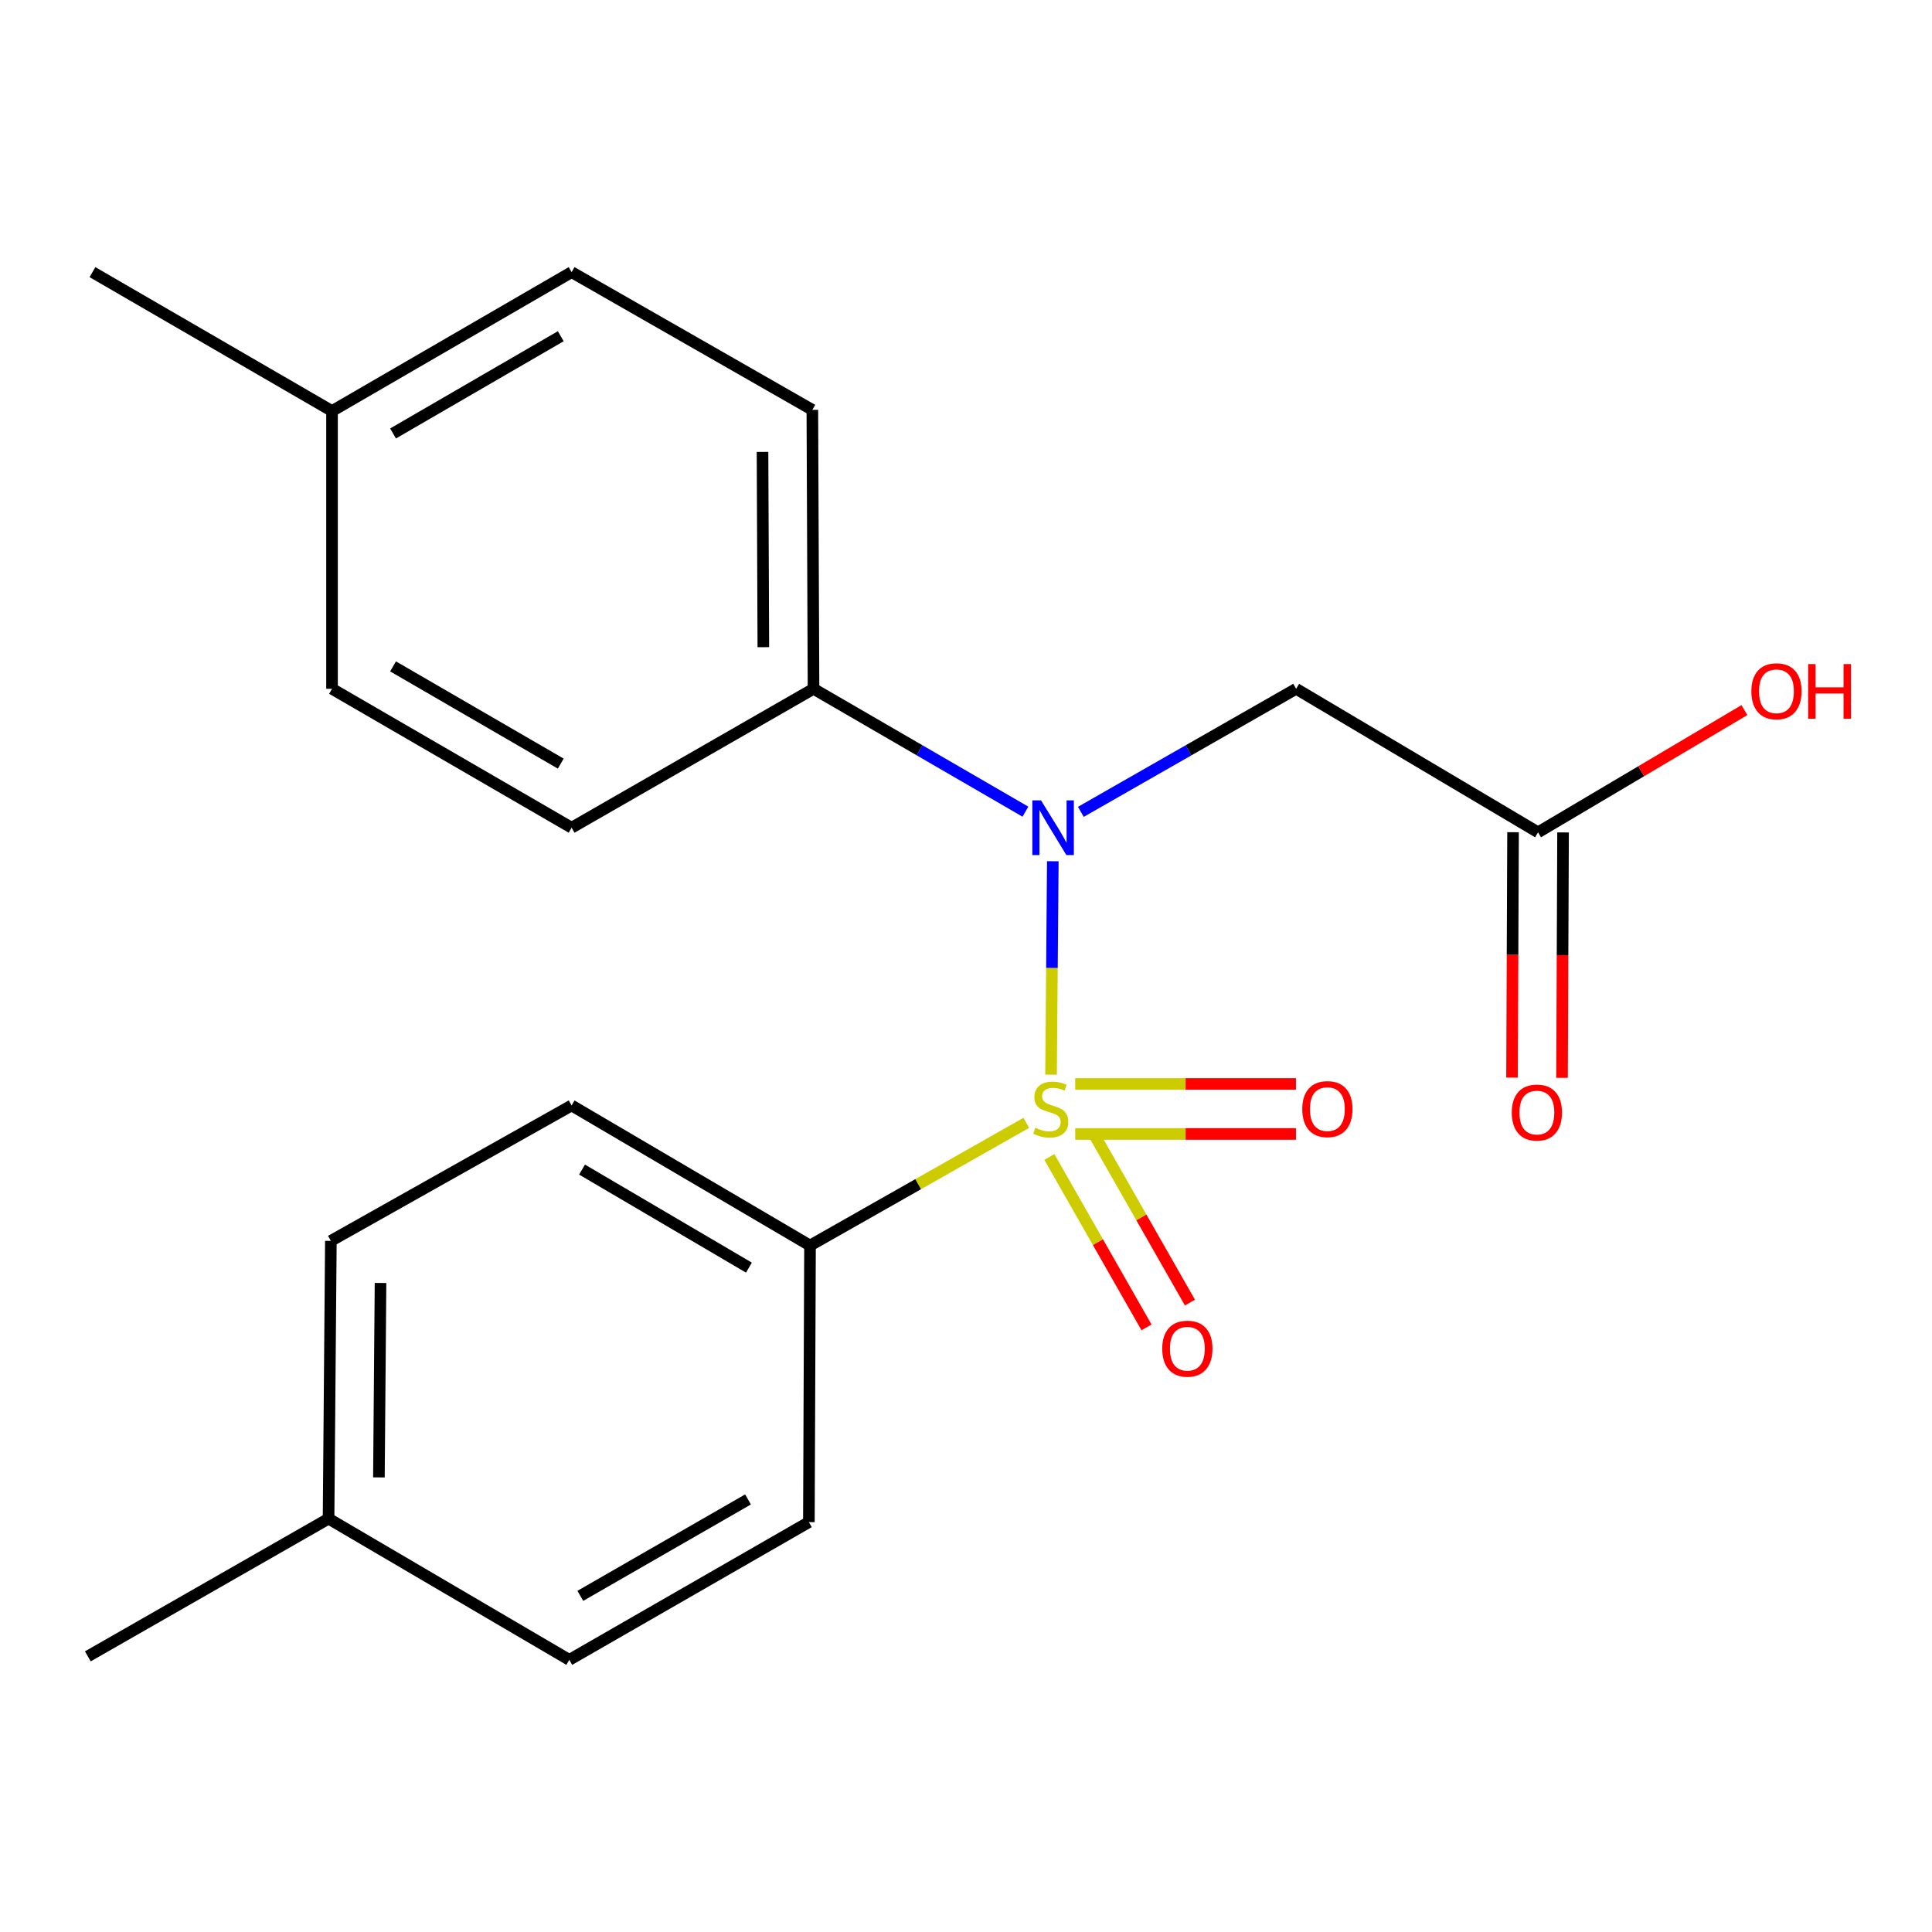 <?xml version='1.0' encoding='iso-8859-1'?>
<svg version='1.1' baseProfile='full'
              xmlns='http://www.w3.org/2000/svg'
                      xmlns:rdkit='http://www.rdkit.org/xml'
                      xmlns:xlink='http://www.w3.org/1999/xlink'
                  xml:space='preserve'
width='1000px' height='1000px' viewBox='0 0 1000 1000'>
<!-- END OF HEADER -->
<rect style='opacity:1.0;fill:#FFFFFF;stroke:none' width='1000' height='1000' x='0' y='0'> </rect>
<path class='bond-0' d='M 544.019,556.235 L 544.477,501.006' style='fill:none;fill-rule:evenodd;stroke:#CCCC00;stroke-width:6px;stroke-linecap:butt;stroke-linejoin:miter;stroke-opacity:1' />
<path class='bond-0' d='M 544.477,501.006 L 544.936,445.777' style='fill:none;fill-rule:evenodd;stroke:#0000FF;stroke-width:6px;stroke-linecap:butt;stroke-linejoin:miter;stroke-opacity:1' />
<path class='bond-2' d='M 531.21,581.177 L 475.237,612.929' style='fill:none;fill-rule:evenodd;stroke:#CCCC00;stroke-width:6px;stroke-linecap:butt;stroke-linejoin:miter;stroke-opacity:1' />
<path class='bond-2' d='M 475.237,612.929 L 419.264,644.681' style='fill:none;fill-rule:evenodd;stroke:#000000;stroke-width:6px;stroke-linecap:butt;stroke-linejoin:miter;stroke-opacity:1' />
<path class='bond-3' d='M 556.531,586.935 L 613.656,586.935' style='fill:none;fill-rule:evenodd;stroke:#CCCC00;stroke-width:6px;stroke-linecap:butt;stroke-linejoin:miter;stroke-opacity:1' />
<path class='bond-3' d='M 613.656,586.935 L 670.78,586.935' style='fill:none;fill-rule:evenodd;stroke:#FF0000;stroke-width:6px;stroke-linecap:butt;stroke-linejoin:miter;stroke-opacity:1' />
<path class='bond-3' d='M 556.531,561.053 L 613.656,561.053' style='fill:none;fill-rule:evenodd;stroke:#CCCC00;stroke-width:6px;stroke-linecap:butt;stroke-linejoin:miter;stroke-opacity:1' />
<path class='bond-3' d='M 613.656,561.053 L 670.78,561.053' style='fill:none;fill-rule:evenodd;stroke:#FF0000;stroke-width:6px;stroke-linecap:butt;stroke-linejoin:miter;stroke-opacity:1' />
<path class='bond-4' d='M 543.148,598.852 L 568.291,642.951' style='fill:none;fill-rule:evenodd;stroke:#CCCC00;stroke-width:6px;stroke-linecap:butt;stroke-linejoin:miter;stroke-opacity:1' />
<path class='bond-4' d='M 568.291,642.951 L 593.434,687.05' style='fill:none;fill-rule:evenodd;stroke:#FF0000;stroke-width:6px;stroke-linecap:butt;stroke-linejoin:miter;stroke-opacity:1' />
<path class='bond-4' d='M 565.632,586.033 L 590.776,630.132' style='fill:none;fill-rule:evenodd;stroke:#CCCC00;stroke-width:6px;stroke-linecap:butt;stroke-linejoin:miter;stroke-opacity:1' />
<path class='bond-4' d='M 590.776,630.132 L 615.919,674.231' style='fill:none;fill-rule:evenodd;stroke:#FF0000;stroke-width:6px;stroke-linecap:butt;stroke-linejoin:miter;stroke-opacity:1' />
<path class='bond-1' d='M 559.442,420.214 L 615.161,388.37' style='fill:none;fill-rule:evenodd;stroke:#0000FF;stroke-width:6px;stroke-linecap:butt;stroke-linejoin:miter;stroke-opacity:1' />
<path class='bond-1' d='M 615.161,388.37 L 670.881,356.527' style='fill:none;fill-rule:evenodd;stroke:#000000;stroke-width:6px;stroke-linecap:butt;stroke-linejoin:miter;stroke-opacity:1' />
<path class='bond-6' d='M 530.756,420.117 L 475.916,388.322' style='fill:none;fill-rule:evenodd;stroke:#0000FF;stroke-width:6px;stroke-linecap:butt;stroke-linejoin:miter;stroke-opacity:1' />
<path class='bond-6' d='M 475.916,388.322 L 421.076,356.527' style='fill:none;fill-rule:evenodd;stroke:#000000;stroke-width:6px;stroke-linecap:butt;stroke-linejoin:miter;stroke-opacity:1' />
<path class='bond-5' d='M 670.881,356.527 L 796.093,430.809' style='fill:none;fill-rule:evenodd;stroke:#000000;stroke-width:6px;stroke-linecap:butt;stroke-linejoin:miter;stroke-opacity:1' />
<path class='bond-8' d='M 419.264,644.681 L 295.864,572.182' style='fill:none;fill-rule:evenodd;stroke:#000000;stroke-width:6px;stroke-linecap:butt;stroke-linejoin:miter;stroke-opacity:1' />
<path class='bond-8' d='M 387.643,656.122 L 301.263,605.373' style='fill:none;fill-rule:evenodd;stroke:#000000;stroke-width:6px;stroke-linecap:butt;stroke-linejoin:miter;stroke-opacity:1' />
<path class='bond-9' d='M 419.264,644.681 L 418.674,787.852' style='fill:none;fill-rule:evenodd;stroke:#000000;stroke-width:6px;stroke-linecap:butt;stroke-linejoin:miter;stroke-opacity:1' />
<path class='bond-7' d='M 783.152,430.755 L 782.887,494.267' style='fill:none;fill-rule:evenodd;stroke:#000000;stroke-width:6px;stroke-linecap:butt;stroke-linejoin:miter;stroke-opacity:1' />
<path class='bond-7' d='M 782.887,494.267 L 782.623,557.779' style='fill:none;fill-rule:evenodd;stroke:#FF0000;stroke-width:6px;stroke-linecap:butt;stroke-linejoin:miter;stroke-opacity:1' />
<path class='bond-7' d='M 809.034,430.862 L 808.769,494.375' style='fill:none;fill-rule:evenodd;stroke:#000000;stroke-width:6px;stroke-linecap:butt;stroke-linejoin:miter;stroke-opacity:1' />
<path class='bond-7' d='M 808.769,494.375 L 808.505,557.887' style='fill:none;fill-rule:evenodd;stroke:#FF0000;stroke-width:6px;stroke-linecap:butt;stroke-linejoin:miter;stroke-opacity:1' />
<path class='bond-12' d='M 796.093,430.809 L 849.5,399.176' style='fill:none;fill-rule:evenodd;stroke:#000000;stroke-width:6px;stroke-linecap:butt;stroke-linejoin:miter;stroke-opacity:1' />
<path class='bond-12' d='M 849.5,399.176 L 902.907,367.544' style='fill:none;fill-rule:evenodd;stroke:#FF0000;stroke-width:6px;stroke-linecap:butt;stroke-linejoin:miter;stroke-opacity:1' />
<path class='bond-10' d='M 421.076,356.527 L 420.472,212.148' style='fill:none;fill-rule:evenodd;stroke:#000000;stroke-width:6px;stroke-linecap:butt;stroke-linejoin:miter;stroke-opacity:1' />
<path class='bond-10' d='M 395.103,334.978 L 394.68,233.913' style='fill:none;fill-rule:evenodd;stroke:#000000;stroke-width:6px;stroke-linecap:butt;stroke-linejoin:miter;stroke-opacity:1' />
<path class='bond-11' d='M 421.076,356.527 L 295.864,428.422' style='fill:none;fill-rule:evenodd;stroke:#000000;stroke-width:6px;stroke-linecap:butt;stroke-linejoin:miter;stroke-opacity:1' />
<path class='bond-14' d='M 295.864,572.182 L 171.256,642.28' style='fill:none;fill-rule:evenodd;stroke:#000000;stroke-width:6px;stroke-linecap:butt;stroke-linejoin:miter;stroke-opacity:1' />
<path class='bond-15' d='M 418.674,787.852 L 294.67,859.143' style='fill:none;fill-rule:evenodd;stroke:#000000;stroke-width:6px;stroke-linecap:butt;stroke-linejoin:miter;stroke-opacity:1' />
<path class='bond-15' d='M 387.174,776.107 L 300.371,826.011' style='fill:none;fill-rule:evenodd;stroke:#000000;stroke-width:6px;stroke-linecap:butt;stroke-linejoin:miter;stroke-opacity:1' />
<path class='bond-13' d='M 420.472,212.148 L 295.864,140.857' style='fill:none;fill-rule:evenodd;stroke:#000000;stroke-width:6px;stroke-linecap:butt;stroke-linejoin:miter;stroke-opacity:1' />
<path class='bond-16' d='M 295.864,428.422 L 171.86,356.527' style='fill:none;fill-rule:evenodd;stroke:#000000;stroke-width:6px;stroke-linecap:butt;stroke-linejoin:miter;stroke-opacity:1' />
<path class='bond-16' d='M 290.245,395.246 L 203.442,344.92' style='fill:none;fill-rule:evenodd;stroke:#000000;stroke-width:6px;stroke-linecap:butt;stroke-linejoin:miter;stroke-opacity:1' />
<path class='bond-22' d='M 295.864,140.857 L 171.86,212.752' style='fill:none;fill-rule:evenodd;stroke:#000000;stroke-width:6px;stroke-linecap:butt;stroke-linejoin:miter;stroke-opacity:1' />
<path class='bond-22' d='M 290.245,174.032 L 203.442,224.359' style='fill:none;fill-rule:evenodd;stroke:#000000;stroke-width:6px;stroke-linecap:butt;stroke-linejoin:miter;stroke-opacity:1' />
<path class='bond-21' d='M 171.256,642.28 L 170.062,786.055' style='fill:none;fill-rule:evenodd;stroke:#000000;stroke-width:6px;stroke-linecap:butt;stroke-linejoin:miter;stroke-opacity:1' />
<path class='bond-21' d='M 196.958,664.061 L 196.123,764.703' style='fill:none;fill-rule:evenodd;stroke:#000000;stroke-width:6px;stroke-linecap:butt;stroke-linejoin:miter;stroke-opacity:1' />
<path class='bond-18' d='M 294.67,859.143 L 170.062,786.055' style='fill:none;fill-rule:evenodd;stroke:#000000;stroke-width:6px;stroke-linecap:butt;stroke-linejoin:miter;stroke-opacity:1' />
<path class='bond-17' d='M 171.86,356.527 L 171.86,212.752' style='fill:none;fill-rule:evenodd;stroke:#000000;stroke-width:6px;stroke-linecap:butt;stroke-linejoin:miter;stroke-opacity:1' />
<path class='bond-20' d='M 171.86,212.752 L 47.856,140.857' style='fill:none;fill-rule:evenodd;stroke:#000000;stroke-width:6px;stroke-linecap:butt;stroke-linejoin:miter;stroke-opacity:1' />
<path class='bond-19' d='M 170.062,786.055 L 45.455,857.331' style='fill:none;fill-rule:evenodd;stroke:#000000;stroke-width:6px;stroke-linecap:butt;stroke-linejoin:miter;stroke-opacity:1' />
<path  class='atom-0' d='M 535.872 583.714
Q 536.192 583.834, 537.512 584.394
Q 538.832 584.954, 540.272 585.314
Q 541.752 585.634, 543.192 585.634
Q 545.872 585.634, 547.432 584.354
Q 548.992 583.034, 548.992 580.754
Q 548.992 579.194, 548.192 578.234
Q 547.432 577.274, 546.232 576.754
Q 545.032 576.234, 543.032 575.634
Q 540.512 574.874, 538.992 574.154
Q 537.512 573.434, 536.432 571.914
Q 535.392 570.394, 535.392 567.834
Q 535.392 564.274, 537.792 562.074
Q 540.232 559.874, 545.032 559.874
Q 548.312 559.874, 552.032 561.434
L 551.112 564.514
Q 547.712 563.114, 545.152 563.114
Q 542.392 563.114, 540.872 564.274
Q 539.352 565.394, 539.392 567.354
Q 539.392 568.874, 540.152 569.794
Q 540.952 570.714, 542.072 571.234
Q 543.232 571.754, 545.152 572.354
Q 547.712 573.154, 549.232 573.954
Q 550.752 574.754, 551.832 576.394
Q 552.952 577.994, 552.952 580.754
Q 552.952 584.674, 550.312 586.794
Q 547.712 588.874, 543.352 588.874
Q 540.832 588.874, 538.912 588.314
Q 537.032 587.794, 534.792 586.874
L 535.872 583.714
' fill='#CCCC00'/>
<path  class='atom-1' d='M 538.82 414.262
L 548.1 429.262
Q 549.02 430.742, 550.5 433.422
Q 551.98 436.102, 552.06 436.262
L 552.06 414.262
L 555.82 414.262
L 555.82 442.582
L 551.94 442.582
L 541.98 426.182
Q 540.82 424.262, 539.58 422.062
Q 538.38 419.862, 538.02 419.182
L 538.02 442.582
L 534.34 442.582
L 534.34 414.262
L 538.82 414.262
' fill='#0000FF'/>
<path  class='atom-4' d='M 674.043 574.074
Q 674.043 567.274, 677.403 563.474
Q 680.763 559.674, 687.043 559.674
Q 693.323 559.674, 696.683 563.474
Q 700.043 567.274, 700.043 574.074
Q 700.043 580.954, 696.643 584.874
Q 693.243 588.754, 687.043 588.754
Q 680.803 588.754, 677.403 584.874
Q 674.043 580.994, 674.043 574.074
M 687.043 585.554
Q 691.363 585.554, 693.683 582.674
Q 696.043 579.754, 696.043 574.074
Q 696.043 568.514, 693.683 565.714
Q 691.363 562.874, 687.043 562.874
Q 682.723 562.874, 680.363 565.674
Q 678.043 568.474, 678.043 574.074
Q 678.043 579.794, 680.363 582.674
Q 682.723 585.554, 687.043 585.554
' fill='#FF0000'/>
<path  class='atom-5' d='M 601.573 698.078
Q 601.573 691.278, 604.933 687.478
Q 608.293 683.678, 614.573 683.678
Q 620.853 683.678, 624.213 687.478
Q 627.573 691.278, 627.573 698.078
Q 627.573 704.958, 624.173 708.878
Q 620.773 712.758, 614.573 712.758
Q 608.333 712.758, 604.933 708.878
Q 601.573 704.998, 601.573 698.078
M 614.573 709.558
Q 618.893 709.558, 621.213 706.678
Q 623.573 703.758, 623.573 698.078
Q 623.573 692.518, 621.213 689.718
Q 618.893 686.878, 614.573 686.878
Q 610.253 686.878, 607.893 689.678
Q 605.573 692.478, 605.573 698.078
Q 605.573 703.798, 607.893 706.678
Q 610.253 709.558, 614.573 709.558
' fill='#FF0000'/>
<path  class='atom-8' d='M 782.489 575.857
Q 782.489 569.057, 785.849 565.257
Q 789.209 561.457, 795.489 561.457
Q 801.769 561.457, 805.129 565.257
Q 808.489 569.057, 808.489 575.857
Q 808.489 582.737, 805.089 586.657
Q 801.689 590.537, 795.489 590.537
Q 789.249 590.537, 785.849 586.657
Q 782.489 582.777, 782.489 575.857
M 795.489 587.337
Q 799.809 587.337, 802.129 584.457
Q 804.489 581.537, 804.489 575.857
Q 804.489 570.297, 802.129 567.497
Q 799.809 564.657, 795.489 564.657
Q 791.169 564.657, 788.809 567.457
Q 786.489 570.257, 786.489 575.857
Q 786.489 581.577, 788.809 584.457
Q 791.169 587.337, 795.489 587.337
' fill='#FF0000'/>
<path  class='atom-13' d='M 906.493 357.8
Q 906.493 351, 909.853 347.2
Q 913.213 343.4, 919.493 343.4
Q 925.773 343.4, 929.133 347.2
Q 932.493 351, 932.493 357.8
Q 932.493 364.68, 929.093 368.6
Q 925.693 372.48, 919.493 372.48
Q 913.253 372.48, 909.853 368.6
Q 906.493 364.72, 906.493 357.8
M 919.493 369.28
Q 923.813 369.28, 926.133 366.4
Q 928.493 363.48, 928.493 357.8
Q 928.493 352.24, 926.133 349.44
Q 923.813 346.6, 919.493 346.6
Q 915.173 346.6, 912.813 349.4
Q 910.493 352.2, 910.493 357.8
Q 910.493 363.52, 912.813 366.4
Q 915.173 369.28, 919.493 369.28
' fill='#FF0000'/>
<path  class='atom-13' d='M 935.893 343.72
L 939.733 343.72
L 939.733 355.76
L 954.213 355.76
L 954.213 343.72
L 958.053 343.72
L 958.053 372.04
L 954.213 372.04
L 954.213 358.96
L 939.733 358.96
L 939.733 372.04
L 935.893 372.04
L 935.893 343.72
' fill='#FF0000'/>
</svg>
